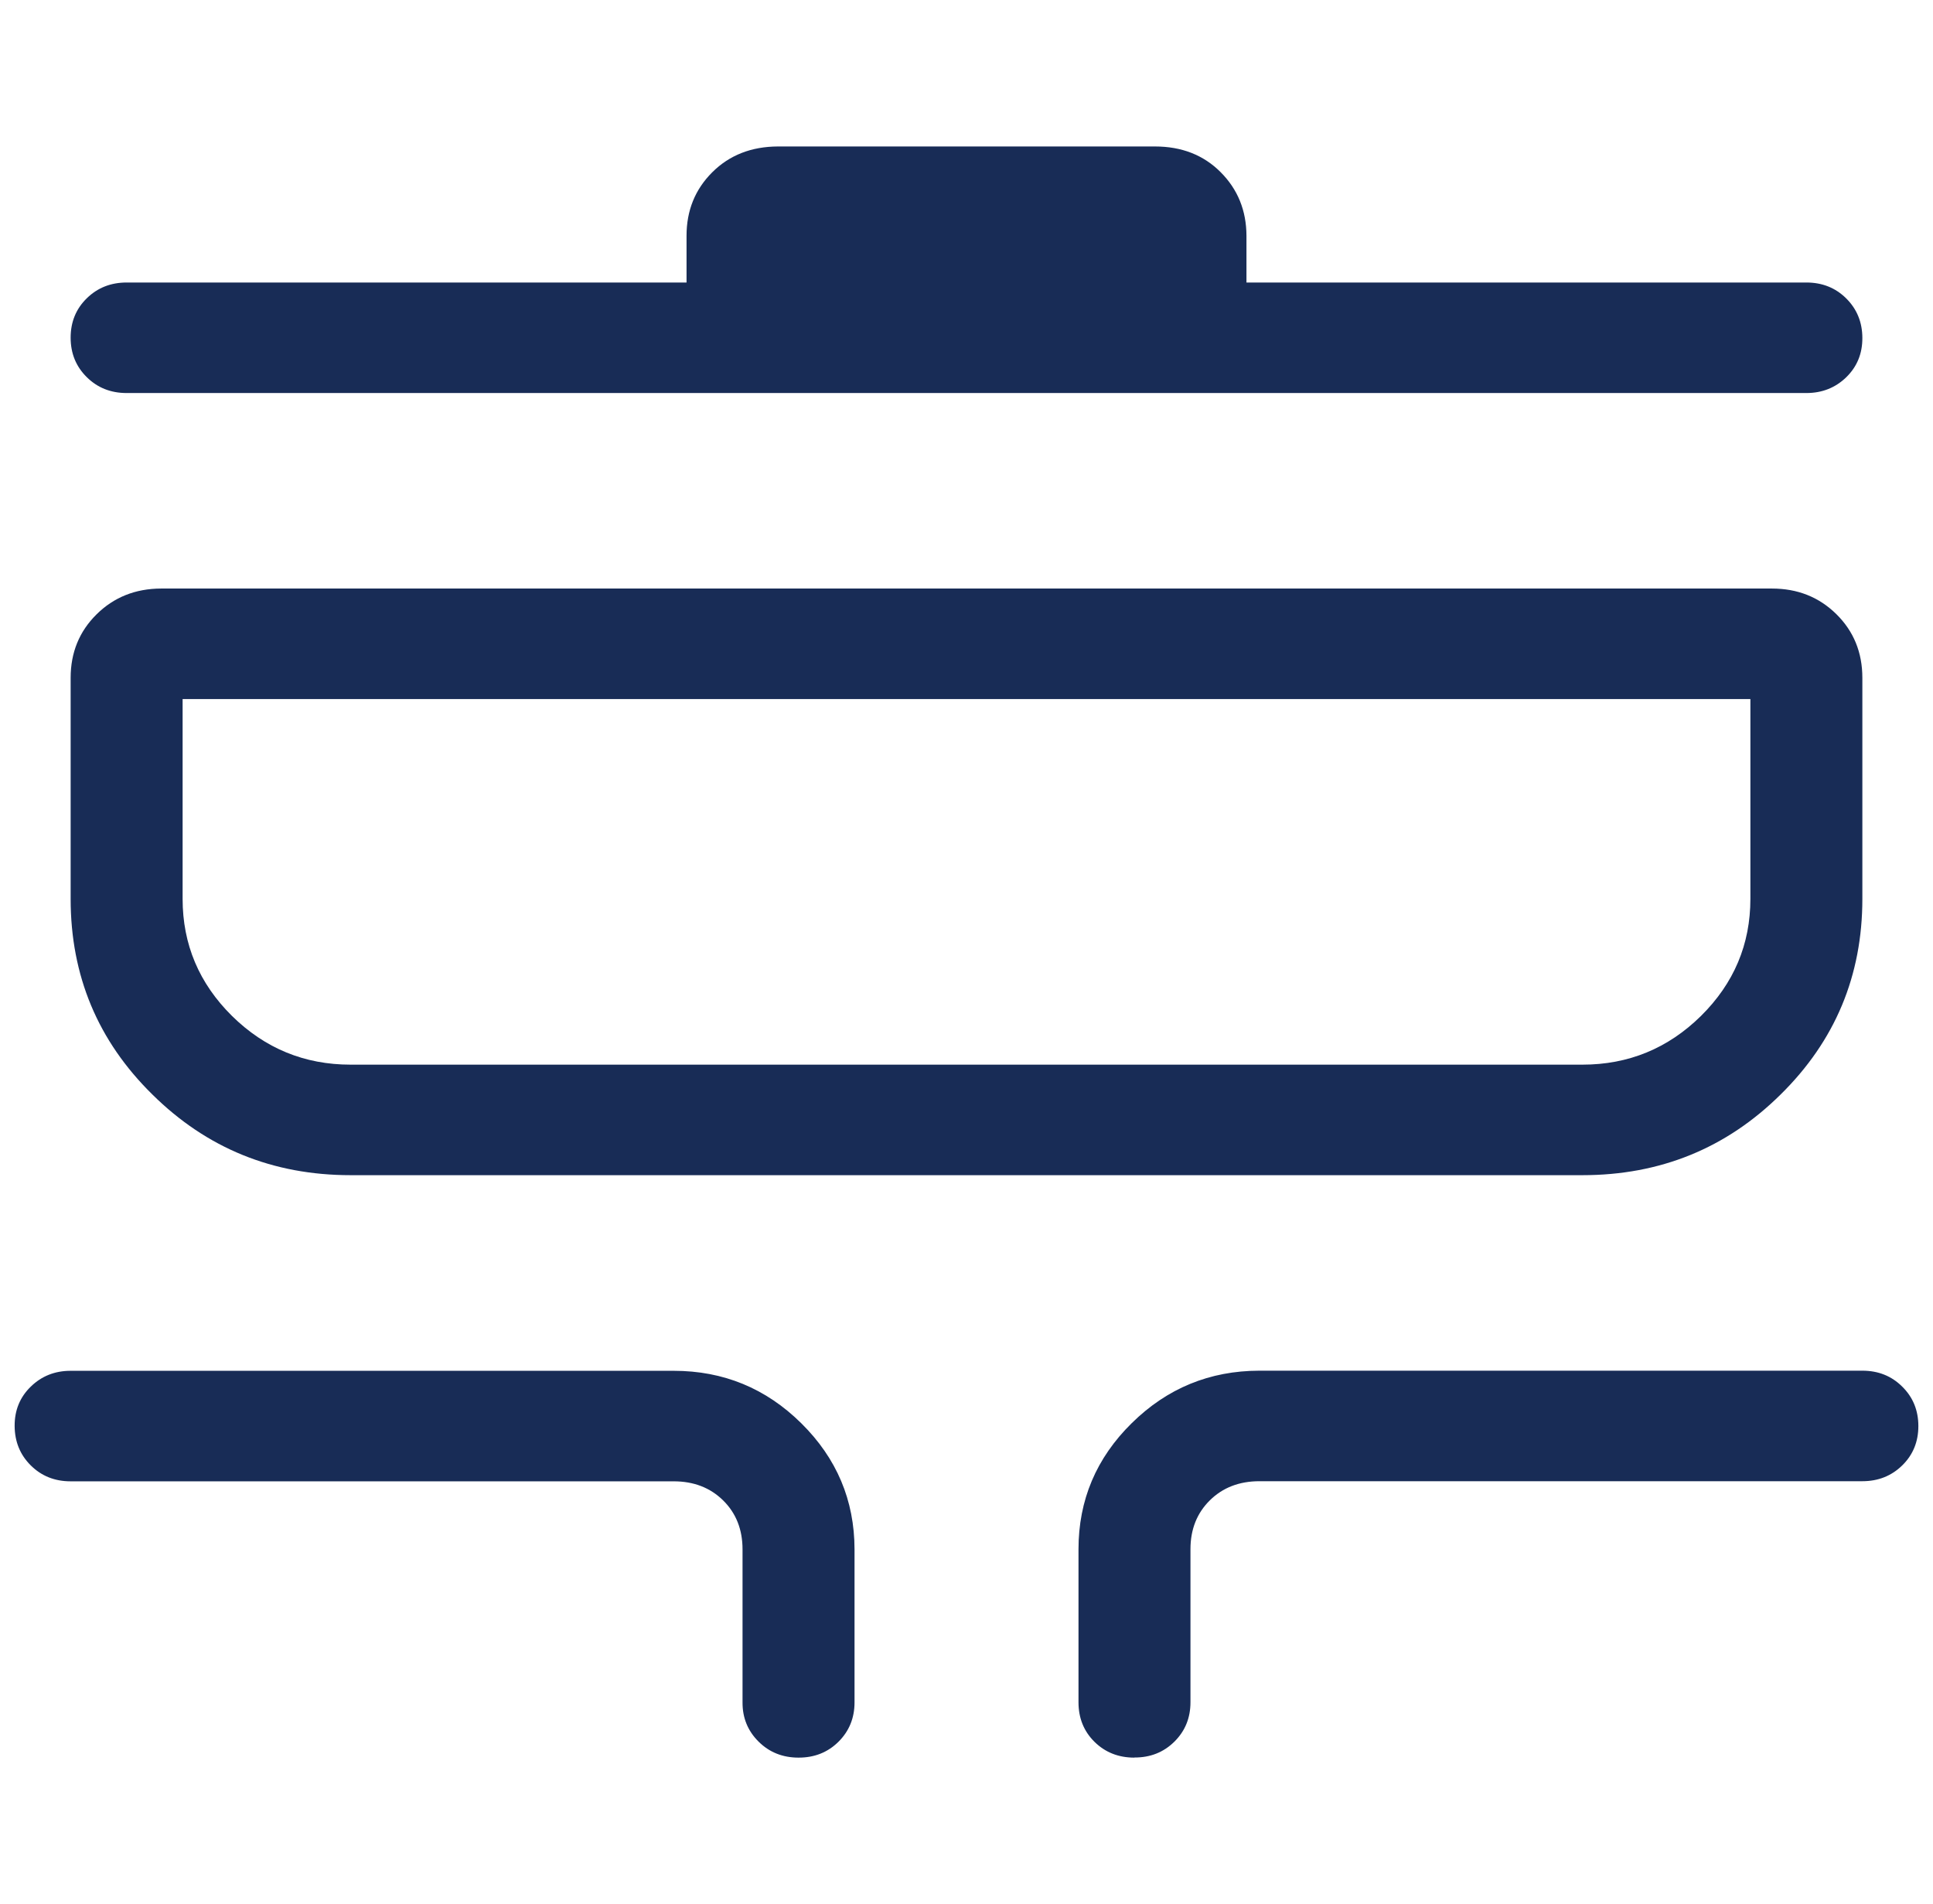 <svg width="66" height="65" viewBox="0 0 66 65" fill="none" xmlns="http://www.w3.org/2000/svg">
<g clip-path="url(#clip0_1784_6688)">
<path d="M27.265 60C26.722 60 26.267 59.818 25.9 59.453C25.533 59.088 25.35 58.642 25.353 58.114V52.892C25.353 52.213 25.133 51.656 24.692 51.221C24.25 50.785 23.687 50.568 23.002 50.568H2.412C1.869 50.568 1.415 50.387 1.051 50.025C0.686 49.663 0.503 49.214 0.5 48.678C0.497 48.142 0.681 47.694 1.051 47.335C1.42 46.975 1.874 46.795 2.412 46.795H23.002C24.699 46.795 26.152 47.392 27.36 48.587C28.569 49.782 29.174 51.216 29.177 52.888V58.114C29.177 58.649 28.993 59.098 28.626 59.461C28.259 59.823 27.804 60.002 27.261 60M38.731 60C38.188 60 37.735 59.82 37.37 59.461C37.006 59.101 36.824 58.651 36.824 58.11V52.888C36.824 51.211 37.429 49.776 38.64 48.584C39.85 47.391 41.303 46.794 42.998 46.791H63.588C64.131 46.791 64.585 46.972 64.949 47.335C65.317 47.697 65.5 48.146 65.5 48.682C65.5 49.217 65.317 49.665 64.949 50.025C64.582 50.384 64.129 50.564 63.588 50.564H43.002C42.314 50.564 41.749 50.782 41.309 51.217C40.868 51.652 40.647 52.208 40.647 52.885V58.11C40.647 58.645 40.464 59.094 40.096 59.457C39.729 59.819 39.274 59.999 38.731 59.996M11.971 40.117C9.315 40.117 7.059 39.199 5.203 37.363C3.342 35.535 2.412 33.309 2.412 30.685V23.14C2.412 22.277 2.707 21.554 3.299 20.97C3.89 20.387 4.624 20.094 5.501 20.091H60.499C61.376 20.091 62.11 20.383 62.701 20.966C63.293 21.55 63.588 22.274 63.588 23.14V30.685C63.588 33.306 62.658 35.532 60.797 37.363C58.941 39.199 56.685 40.117 54.029 40.117H11.971ZM11.971 36.344H54.029C55.602 36.344 56.952 35.79 58.078 34.681C59.203 33.569 59.765 32.237 59.765 30.685V23.864H6.235V30.685C6.235 32.237 6.797 33.569 7.921 34.681C9.048 35.79 10.398 36.344 11.971 36.344ZM4.324 13.417C3.781 13.417 3.327 13.236 2.962 12.874C2.595 12.512 2.412 12.063 2.412 11.527C2.412 10.991 2.595 10.543 2.962 10.184C3.329 9.824 3.783 9.644 4.324 9.644H23.441V8.048C23.441 7.186 23.734 6.463 24.321 5.879C24.907 5.296 25.655 5.003 26.565 5H39.435C40.348 5 41.096 5.293 41.679 5.879C42.263 6.465 42.556 7.188 42.559 8.048V9.644H61.676C62.219 9.644 62.673 9.825 63.038 10.188C63.402 10.55 63.586 10.999 63.588 11.534C63.591 12.07 63.407 12.518 63.038 12.878C62.668 13.237 62.214 13.417 61.676 13.417H4.324Z" fill="#182C56"/>
</g>
<defs>
<clipPath id="clip0_1784_6688">
<rect width="65" height="65" fill="white" transform="translate(0.5)"/>
</clipPath>
</defs>
</svg>

